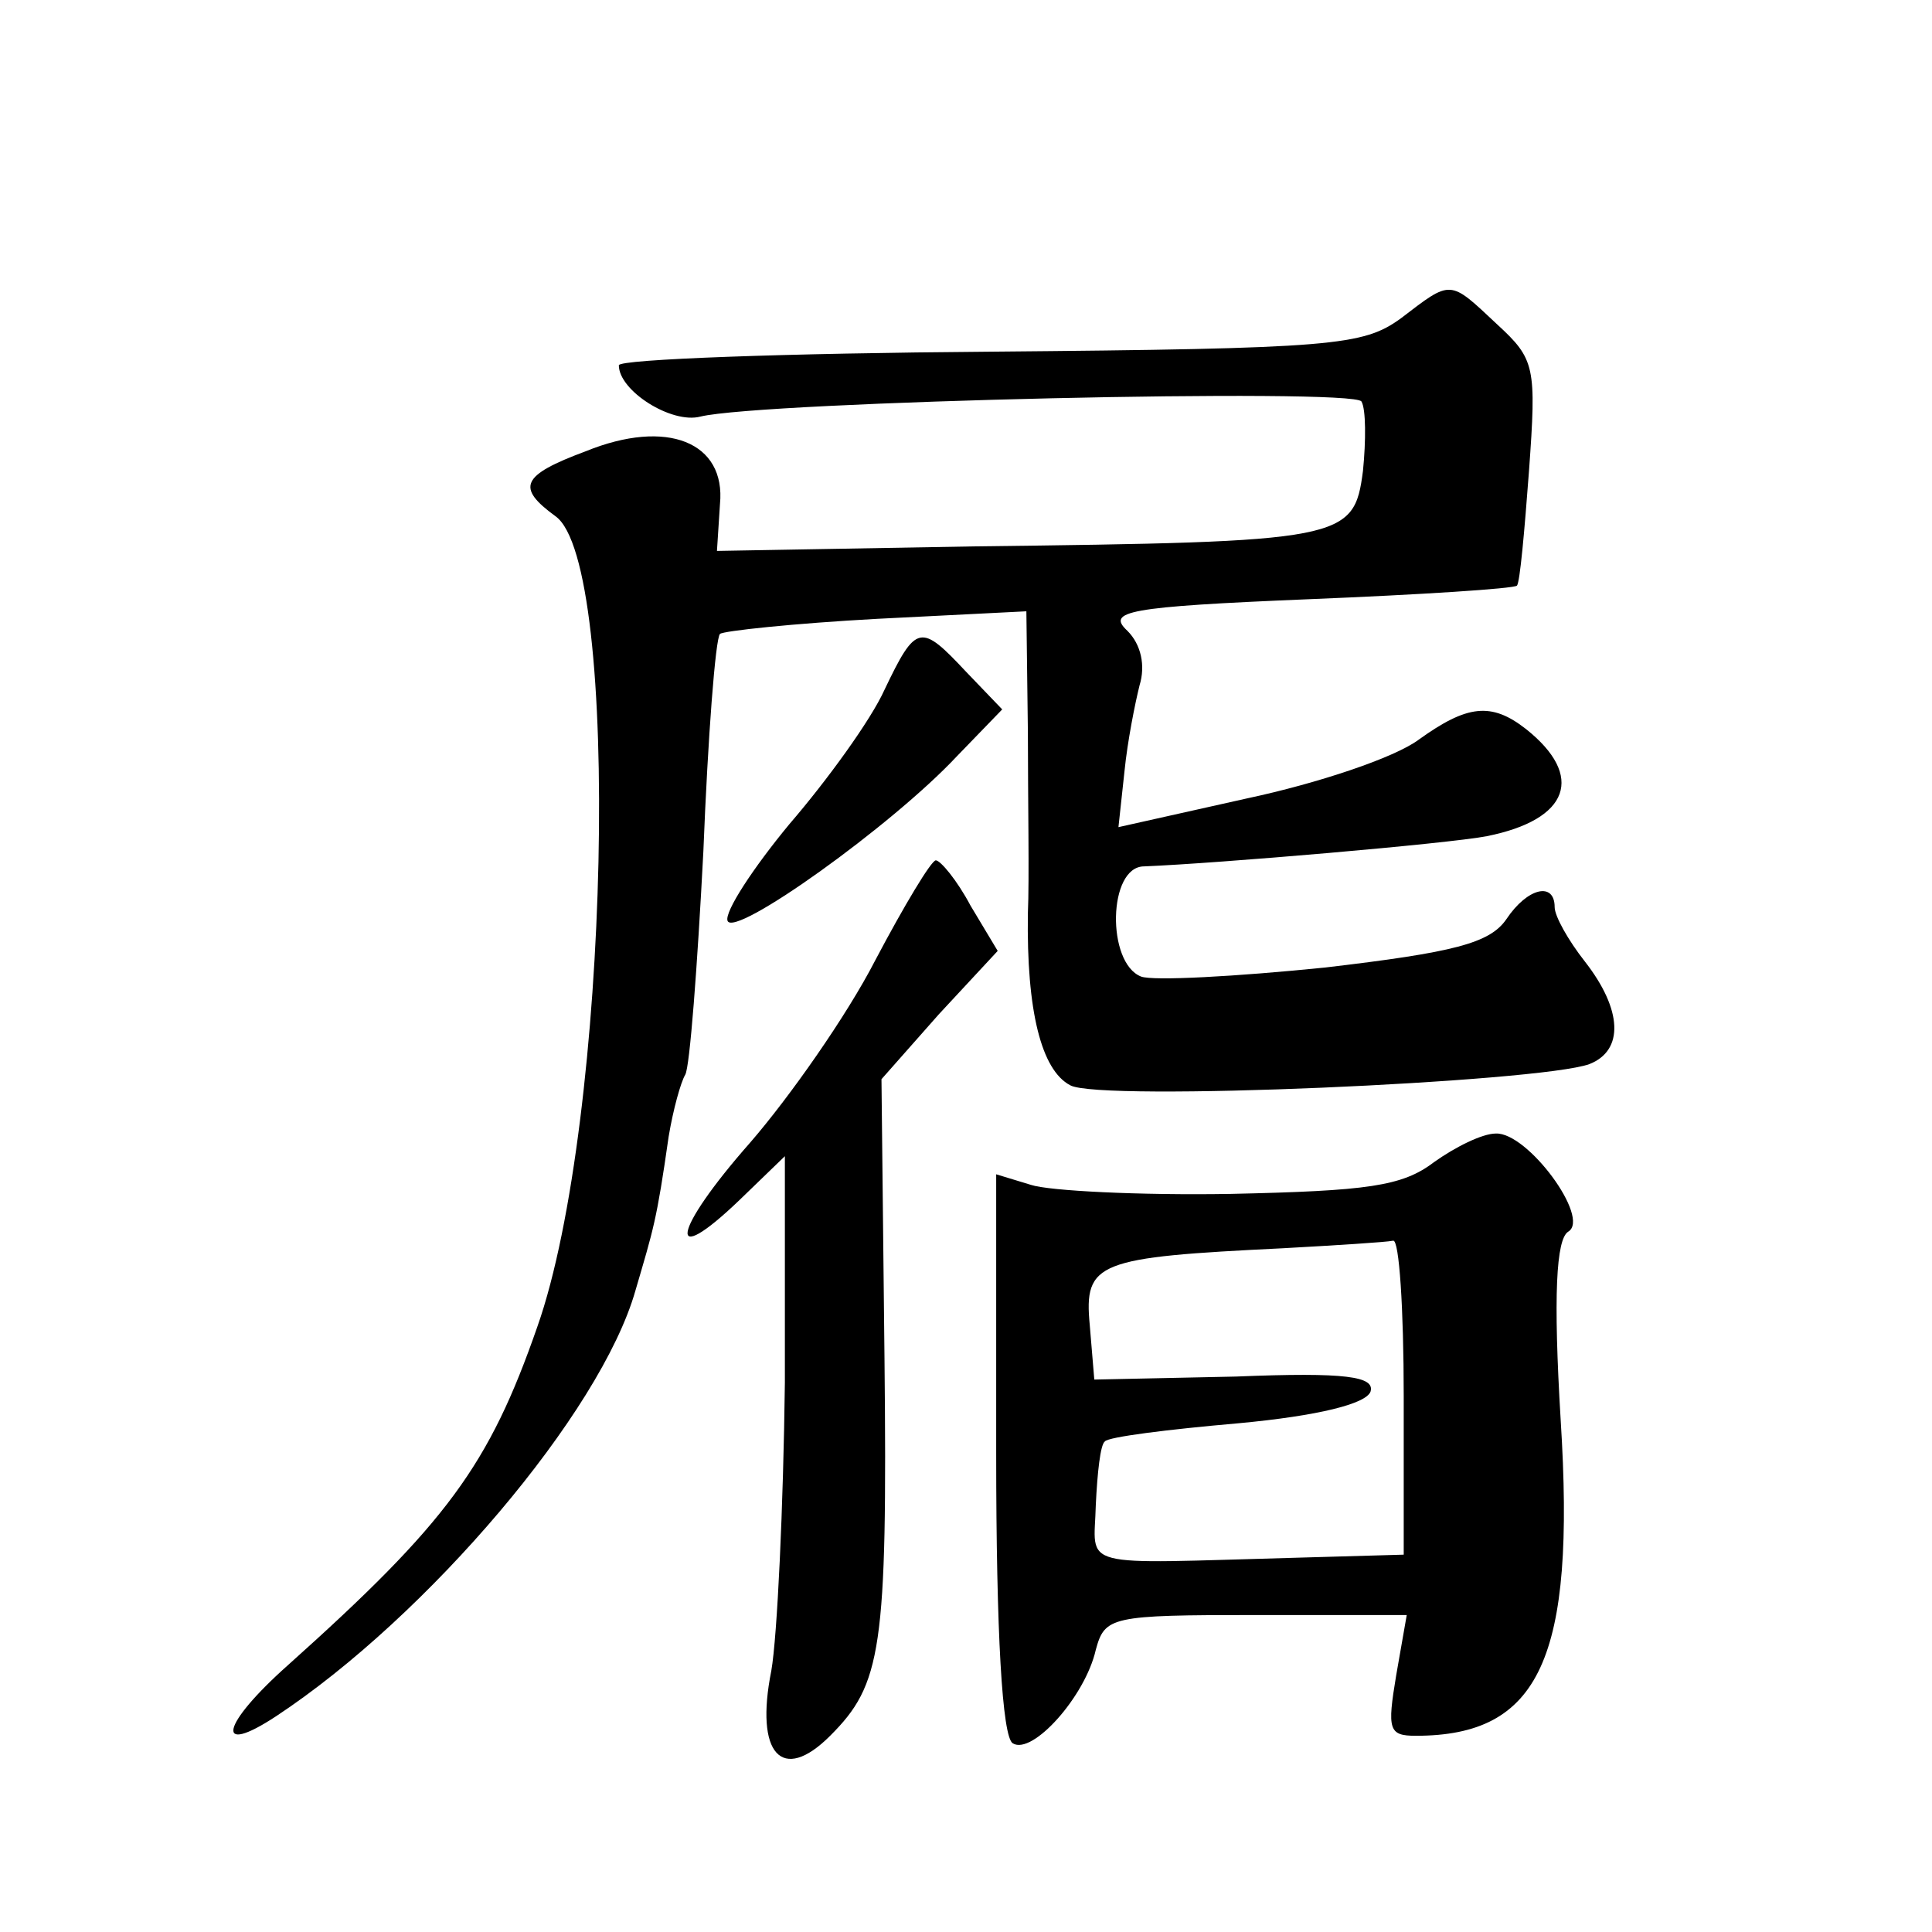 <?xml version="1.0" standalone="no"?>
<!DOCTYPE svg PUBLIC "-//W3C//DTD SVG 20010904//EN"
 "http://www.w3.org/TR/2001/REC-SVG-20010904/DTD/svg10.dtd">
<svg version="1.0" xmlns="http://www.w3.org/2000/svg"
 width="128pt" height="128pt" viewBox="0 0 128 128"
 preserveAspectRatio="xMidYMid meet">
<g transform="translate(0,128) scale(0.1,-0.1)"
fill="#0" stroke="none">
<path d="M928 1069 c-25 -18 -44 -20 -272 -22 -135 -1 -246 -5 -246 -9 0 -17 35
-39 54 -34 41 10 433 19 438 10 3 -5 3 -26 1 -46 -6 -46 -12 -47 -258 -50 l-170
-3 2 31 c4 41 -35 57 -89 35 -43 -16 -46 -24 -20 -43 44 -31 36 -401 -12 -537 -32
-92 -60 -130 -165 -224 -45 -40 -49 -61 -8 -34 100 66 215 201 238 282 12 41 14
46 22 102 3 18 8 36 11 41 3 5 8 71 12 148 3 76 8 141 11 144 2 2 49 7 104 10 l99
5 1 -80 c0 -44 1 -98 0 -120 -1 -65 9 -104 28 -114 19 -11 311 2 344 14 23 9 22
36 -3 68 -11 14 -20 30 -20 36 0 17 -18 13 -32 -8 -11 -16 -35 -22 -120 -32 -59
-6 -114 -9 -122 -6 -23 9 -22 73 2 73 49 2 201 15 227 20 55 11 65 40 26 71 -23
18 -39 16 -71 -7 -16 -12 -67 -29 -114 -39 l-85 -19 4 37 c2 20 7 45 10 57 4 13
1 27 -8 36 -14 13 -1 16 120 21 74 3 136 7 138 9 2 2 5 36 8 76 5 69 4 74 -21 97
-32 30 -30 30 -64 4z M586 823 c-9 -20 -38 -60 -63 -89 -24 -29 -43 -58 -41 -64
4 -12 109 63 152 109 l30 31 -24 25 c-30 32 -33 32 -54 -12z M580 644 c-19 -37
-57 -91 -83 -121 -52 -59 -56 -85 -7 -38 l30 29 0 -150 c-1 -82 -5 -168 -9 -191
-11 -55 7 -75 39 -43 34 34 38 57 36 250 l-2 185 38 43 39 42 -18 30 c-9 17 -20
30 -23 30 -3 0 -21 -30 -40 -66z M950 510 c-21 -16 -44 -19 -135 -21 -60 -1 -120
2 -132 6 l-23 7 0 -185 c0 -119 4 -188 11 -192 13 -8 48 31 55 62 6 22 10 23 106
23 l100 0 -7 -40 c-6 -36 -5 -40 13 -40 82 0 106 51 96 209 -5 83 -3 120 5 125
15 9 -27 66 -48 65 -9 0 -27 -9 -41 -19z m-20 -155 l0 -105 -70 -2 c-149 -4 -135
-8 -134 35 1 21 3 40 6 42 2 3 42 8 88 12 54 5 85 13 88 21 3 10 -16 13 -89 10
l-94 -2 -3 36 c-4 42 5 45 128 51 36 2 68 4 73 5 4 1 7 -45 7 -103z"/>
</g>
</svg>
